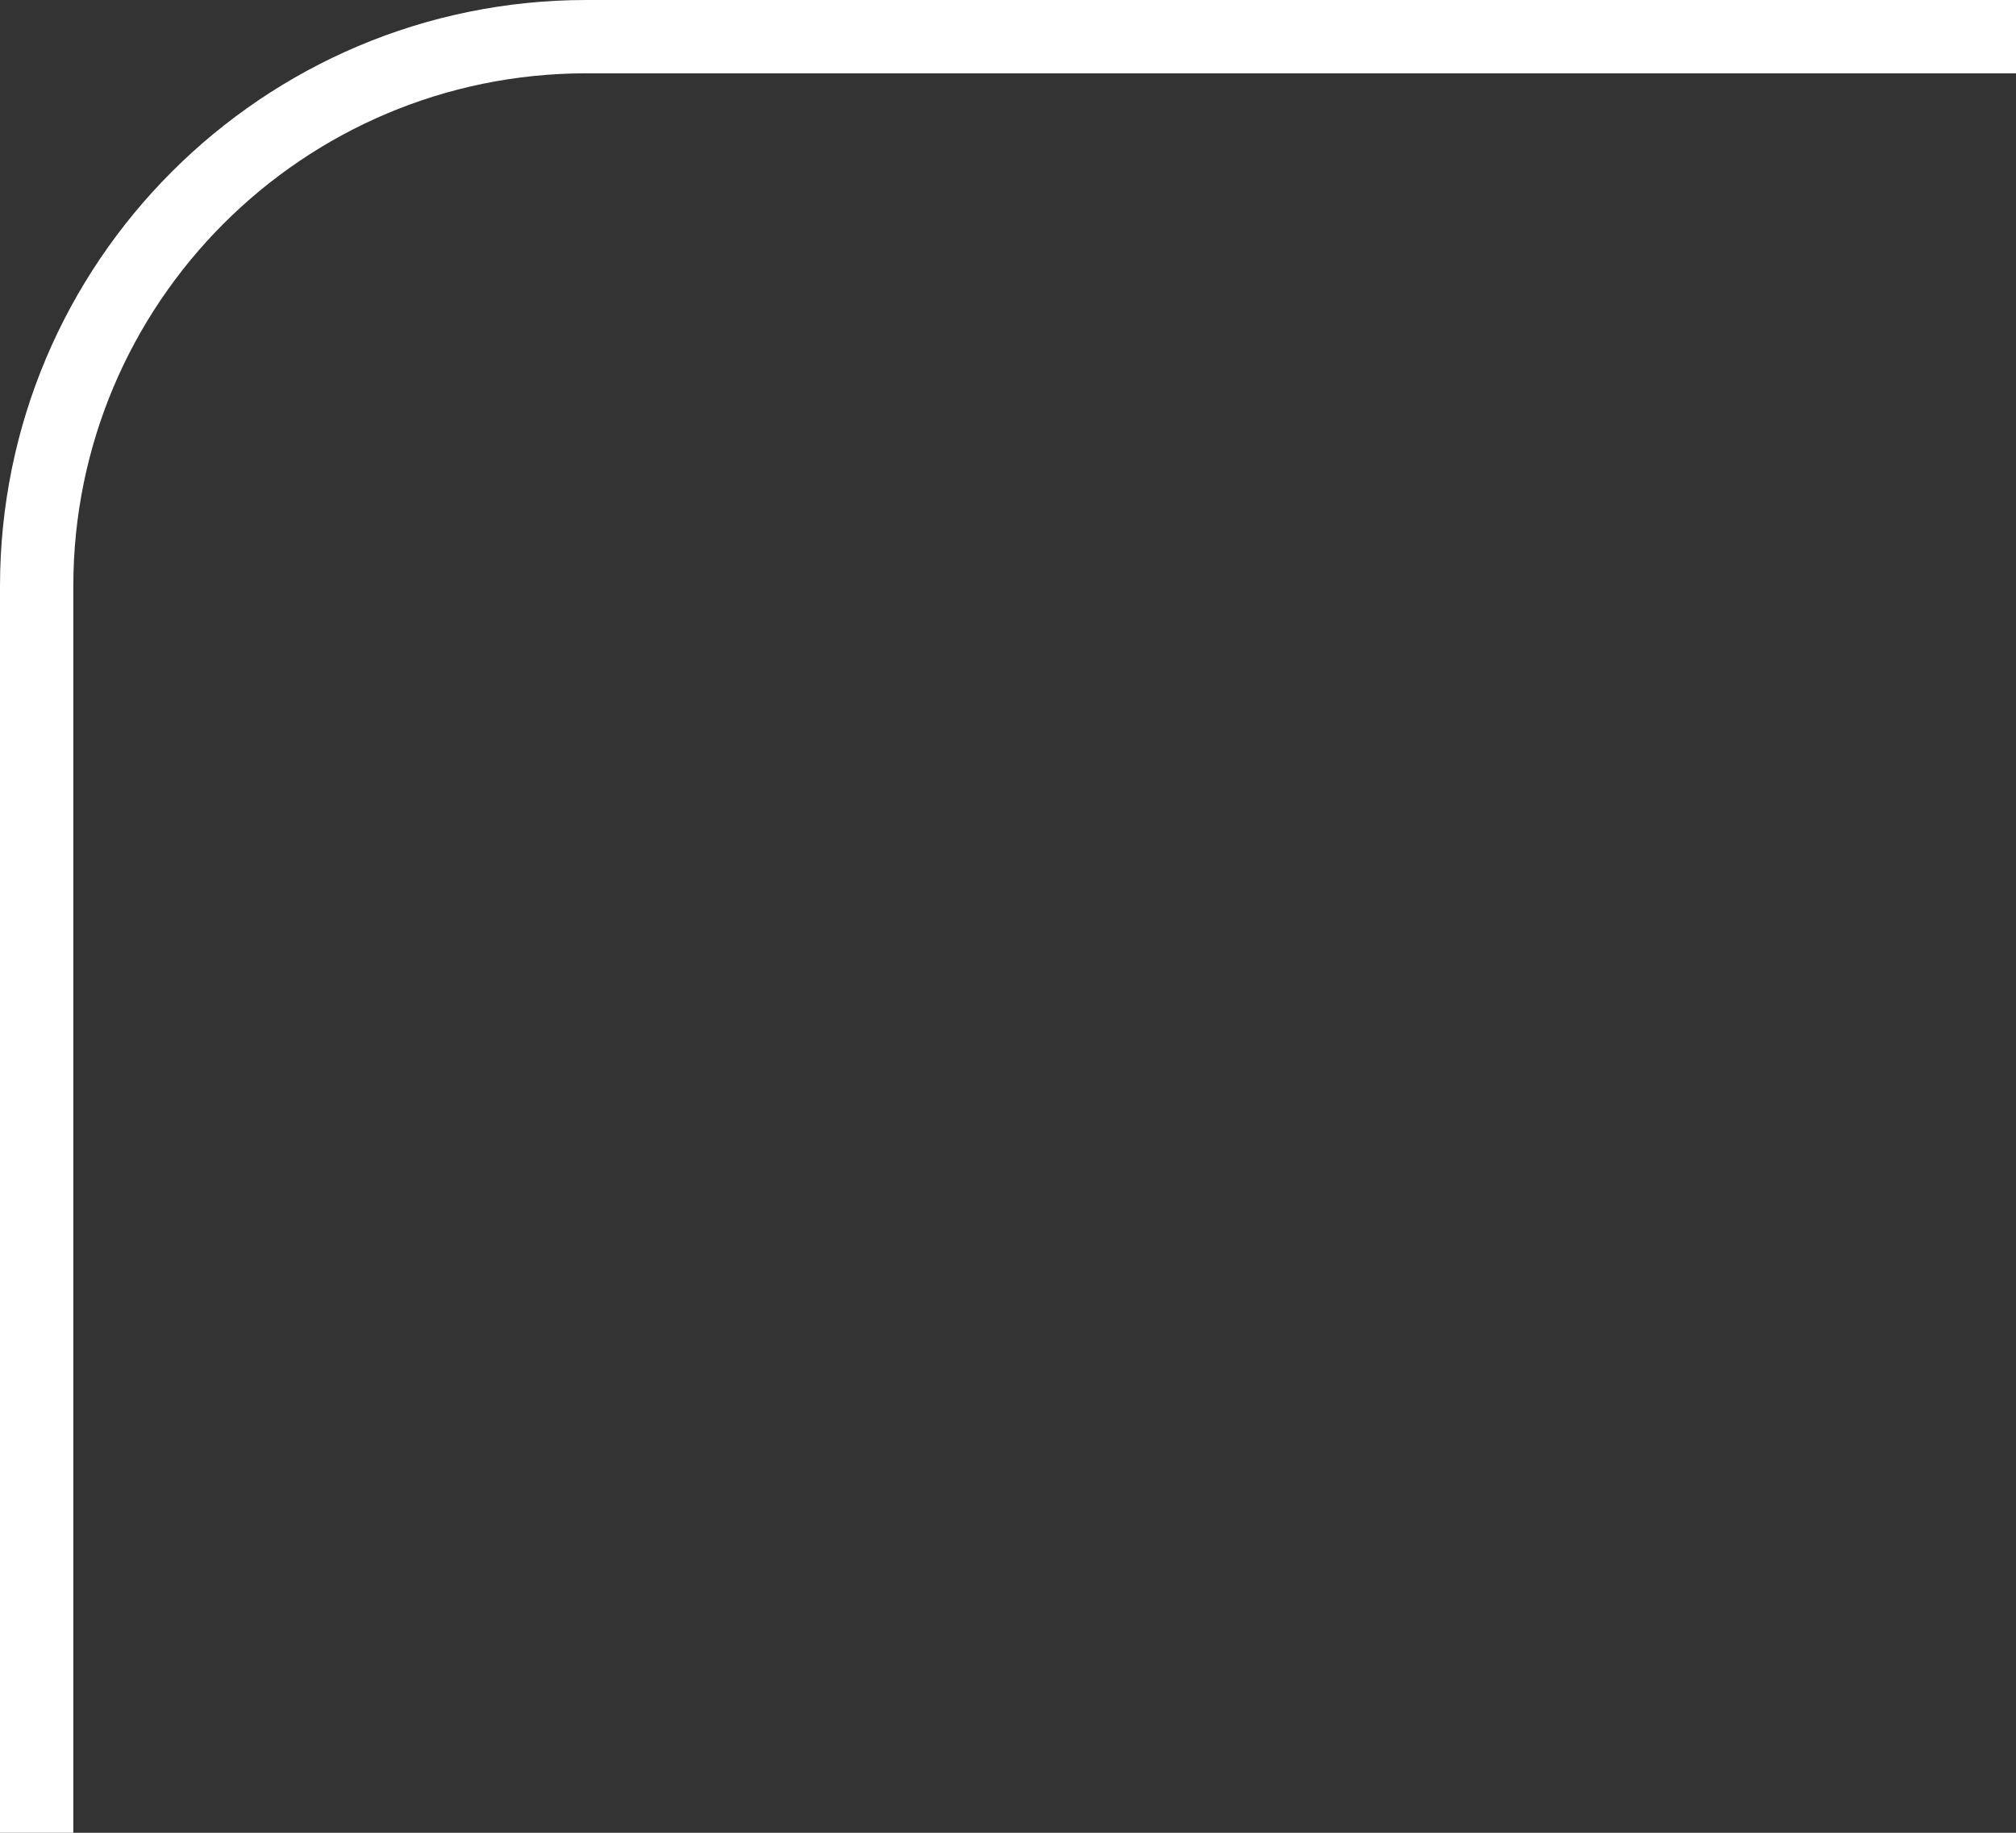 <?xml version="1.0" encoding="UTF-8"?> <svg xmlns="http://www.w3.org/2000/svg" width="55" height="50" viewBox="0 0 55 50" fill="none"><rect x="0" y="0" width="55" height="50" fill="#333333" stroke="none"/><path d="M1 50L1 16C1 7.716 7.716 1 16 1L55 1" stroke="white" stroke-width="2"></path></svg> 